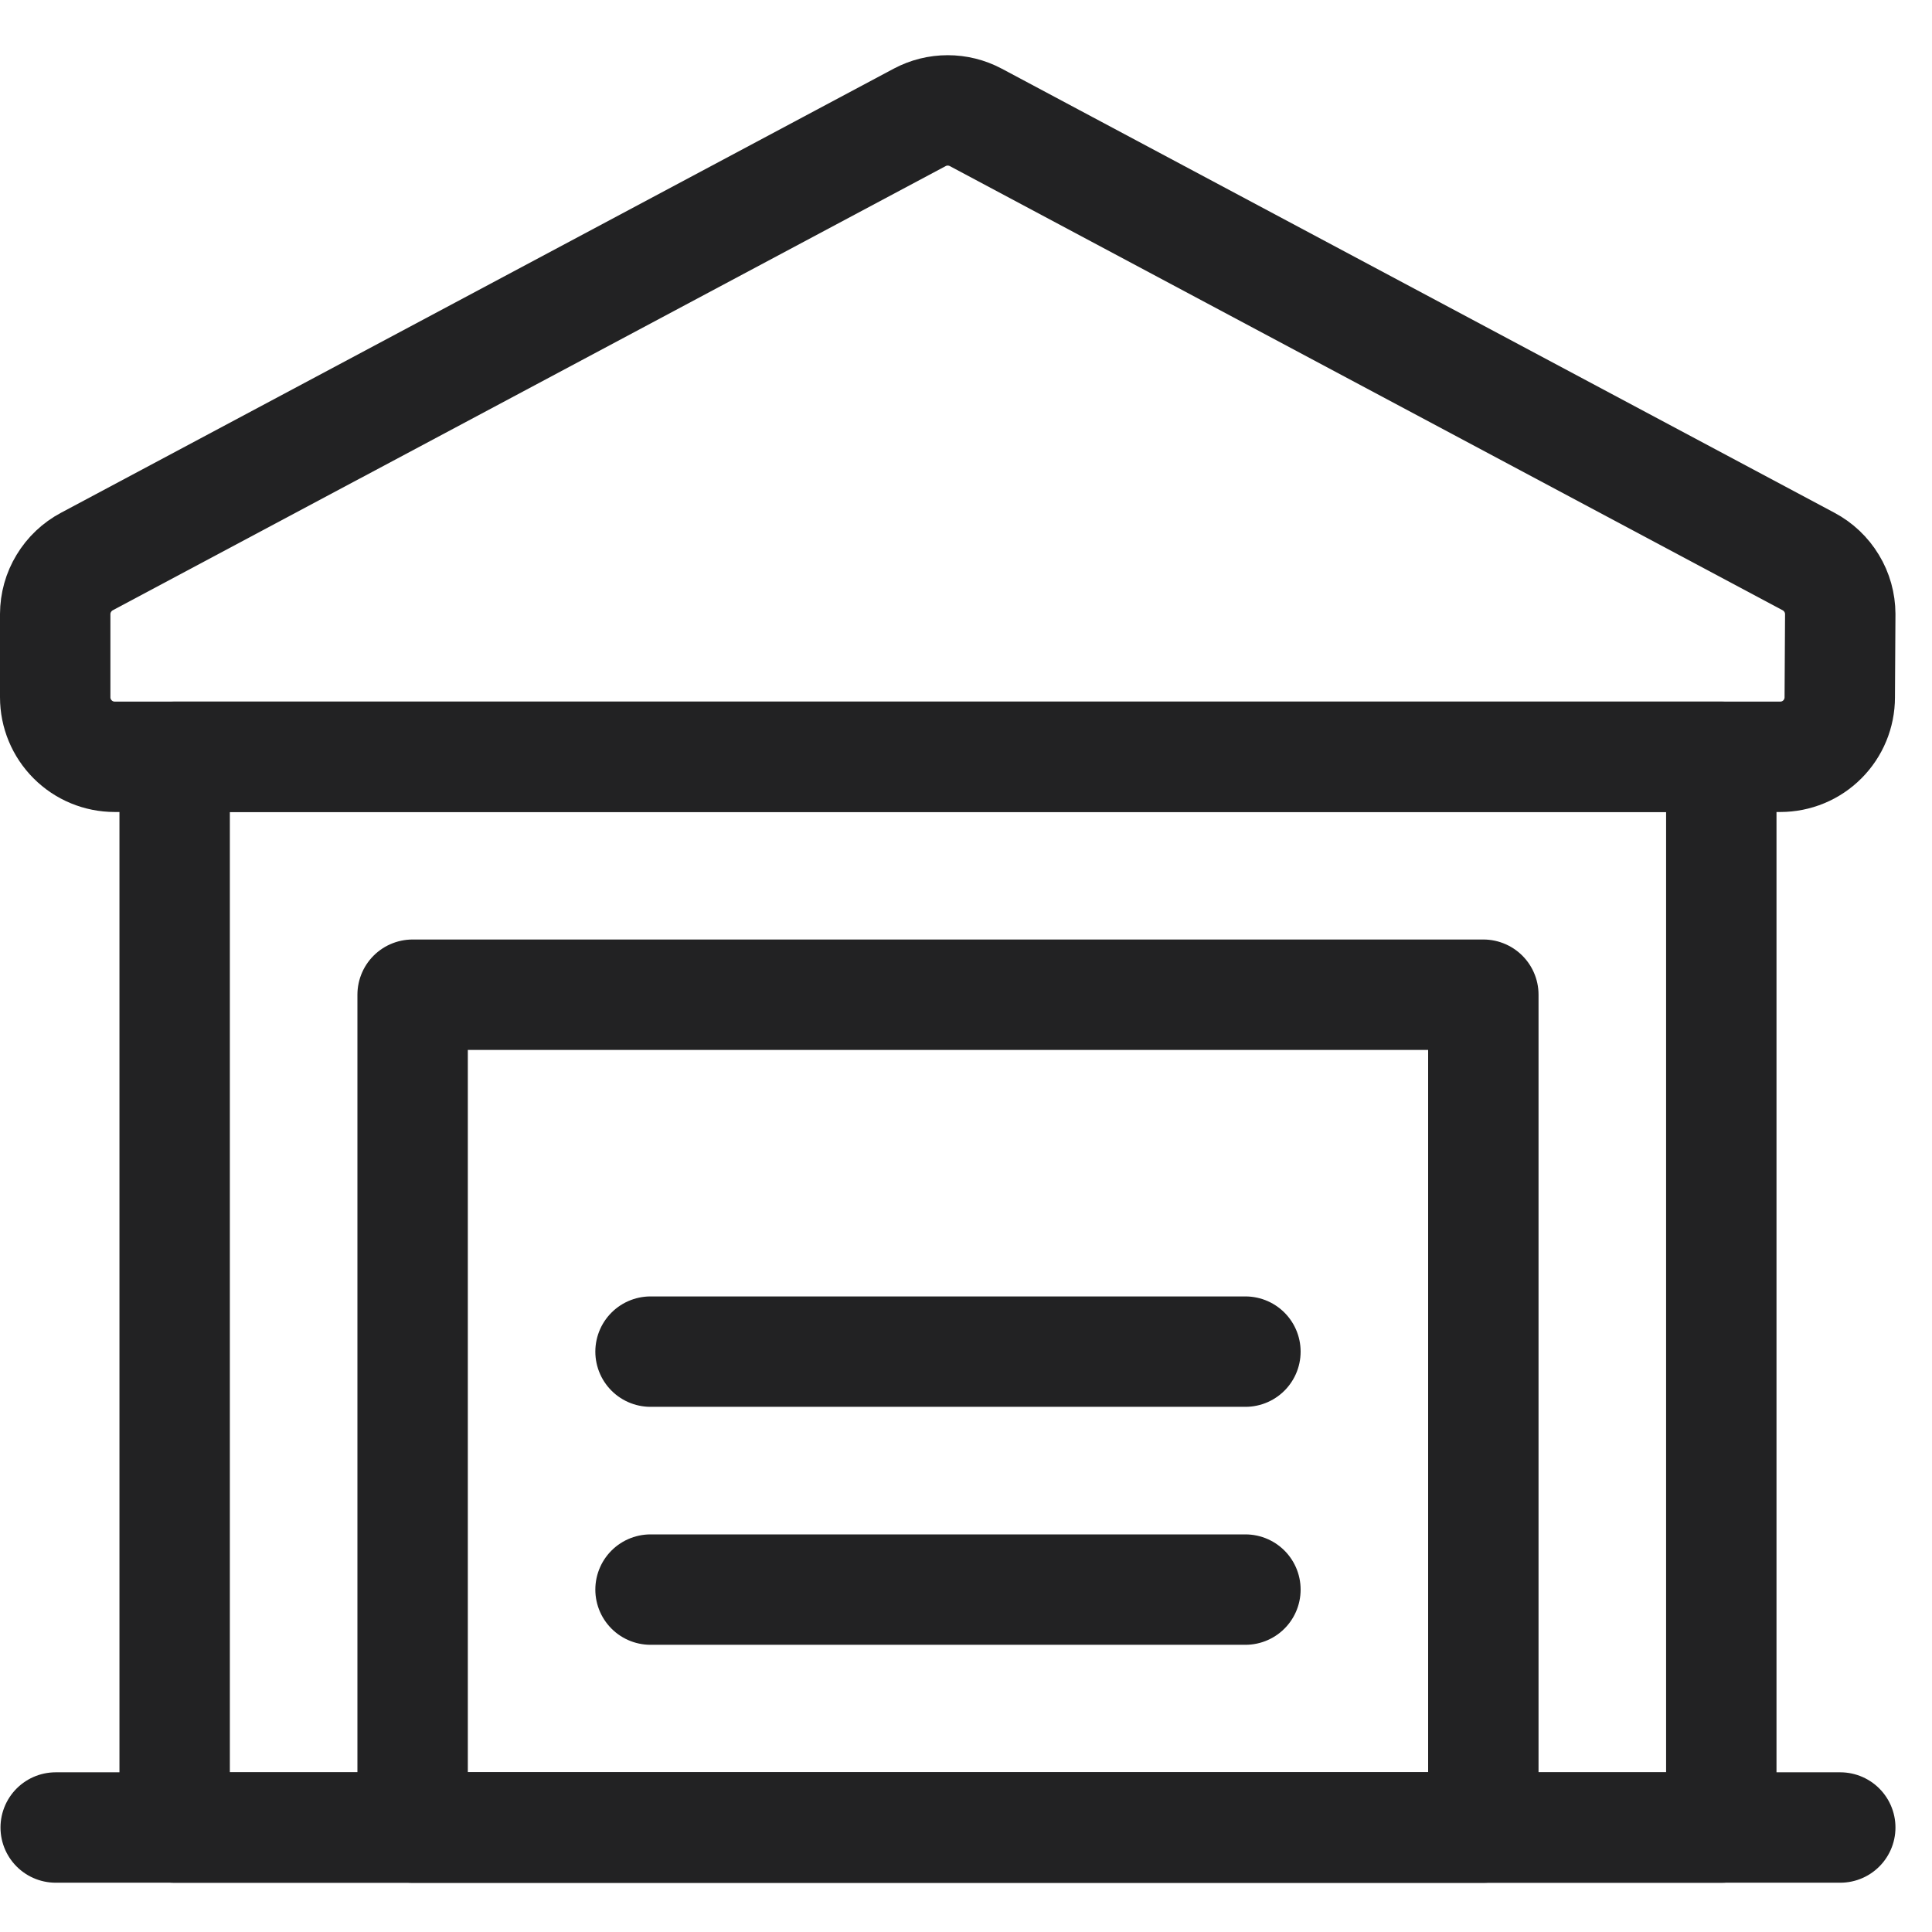 <svg width="35" height="35" viewBox="0 0 35 35" fill="none" xmlns="http://www.w3.org/2000/svg">
<path d="M1.009 33.107H33.338" stroke="#222223" stroke-width="2" stroke-linecap="round" stroke-linejoin="round"/>
<path d="M3.164 13.71H31.183V33.108H3.164V13.71Z" stroke="#222223" stroke-width="2" stroke-linecap="round" stroke-linejoin="round"/>
<path d="M33.338 11.124C33.337 10.928 33.284 10.736 33.182 10.569C33.081 10.401 32.936 10.264 32.763 10.172L17.676 2.126C17.52 2.043 17.346 2 17.169 2C16.992 2 16.818 2.043 16.662 2.126L1.575 10.172C1.402 10.264 1.257 10.401 1.156 10.569C1.054 10.736 1.001 10.928 1 11.124V12.632C1 12.918 1.114 13.192 1.316 13.394C1.518 13.597 1.792 13.71 2.078 13.71H32.252C32.538 13.71 32.812 13.597 33.014 13.394C33.216 13.192 33.329 12.918 33.329 12.632L33.338 11.124Z" stroke="#222223" stroke-width="2" stroke-linecap="round" stroke-linejoin="round"/>
<path d="M7.475 18.02H26.872V33.108H7.475V18.02Z" stroke="#222223" stroke-width="2" stroke-linecap="round" stroke-linejoin="round"/>
<path d="M11.785 24.486H22.562" stroke="#222223" stroke-width="2" stroke-linecap="round" stroke-linejoin="round"/>
<path d="M11.785 28.797H22.562" stroke="#222223" stroke-width="2" stroke-linecap="round" stroke-linejoin="round"/>
</svg>
